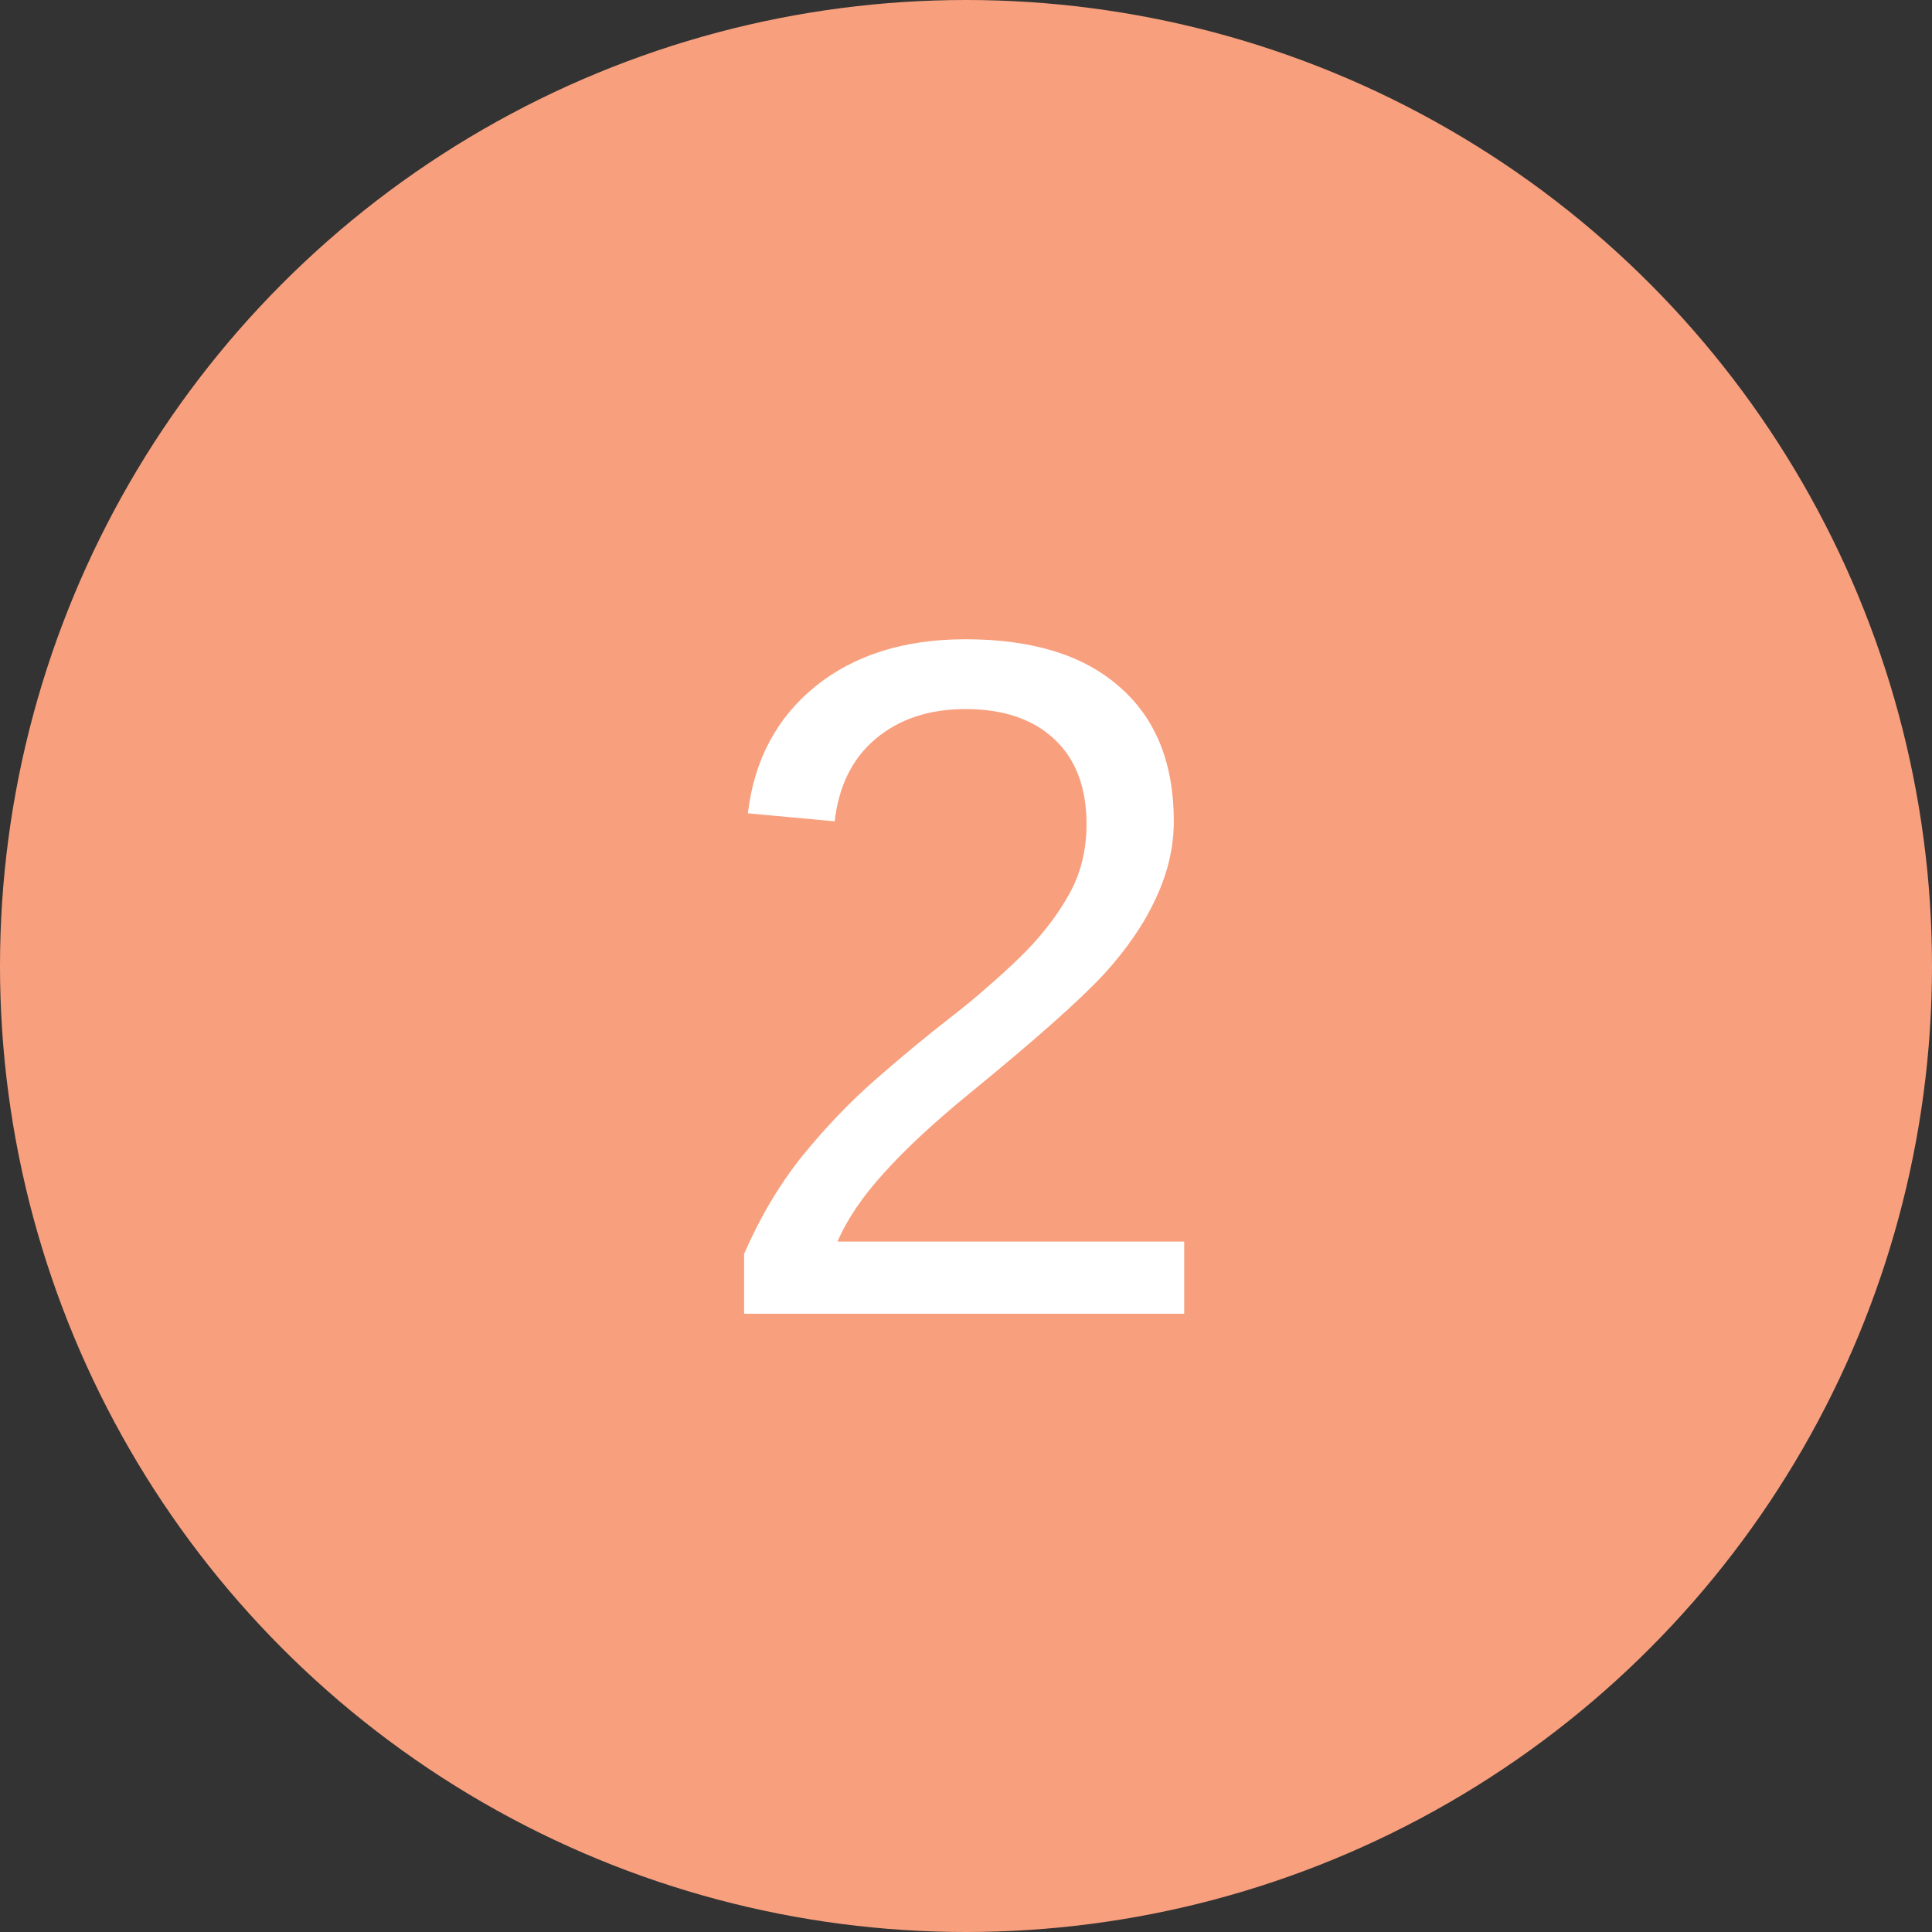 <?xml version="1.0" encoding="UTF-8"?> <svg xmlns="http://www.w3.org/2000/svg" width="100" height="100" viewBox="0 0 100 100" fill="none"><rect x="0" y="0" width="100" height="100" fill="#333333" stroke="none"/><circle cx="50" cy="50" r="50" fill="#F8A07E"></circle><path d="M61.293 64.265V68H38.515V64.899C39.345 62.995 40.346 61.31 41.518 59.846C42.706 58.381 43.967 57.062 45.302 55.891C46.636 54.719 47.955 53.628 49.257 52.619C49.908 52.115 50.518 51.61 51.088 51.105C51.674 50.601 52.227 50.096 52.748 49.592C53.79 48.583 54.628 47.525 55.263 46.418C55.914 45.311 56.239 44.058 56.239 42.658C56.239 40.77 55.686 39.305 54.579 38.264C53.472 37.222 51.934 36.701 49.965 36.701C48.093 36.701 46.547 37.214 45.326 38.239C44.122 39.248 43.414 40.672 43.202 42.512L38.71 42.097C39.035 39.346 40.199 37.157 42.201 35.529C44.219 33.902 46.807 33.088 49.965 33.088C53.432 33.088 56.093 33.91 57.948 35.554C59.82 37.181 60.756 39.501 60.756 42.512C60.756 43.846 60.447 45.173 59.828 46.491C59.226 47.81 58.323 49.128 57.118 50.446C56.516 51.097 55.637 51.935 54.481 52.961C53.326 53.986 51.902 55.191 50.209 56.574C48.337 58.104 46.848 59.488 45.741 60.725C44.634 61.945 43.837 63.125 43.349 64.265H61.293Z" fill="white"></path></svg> 